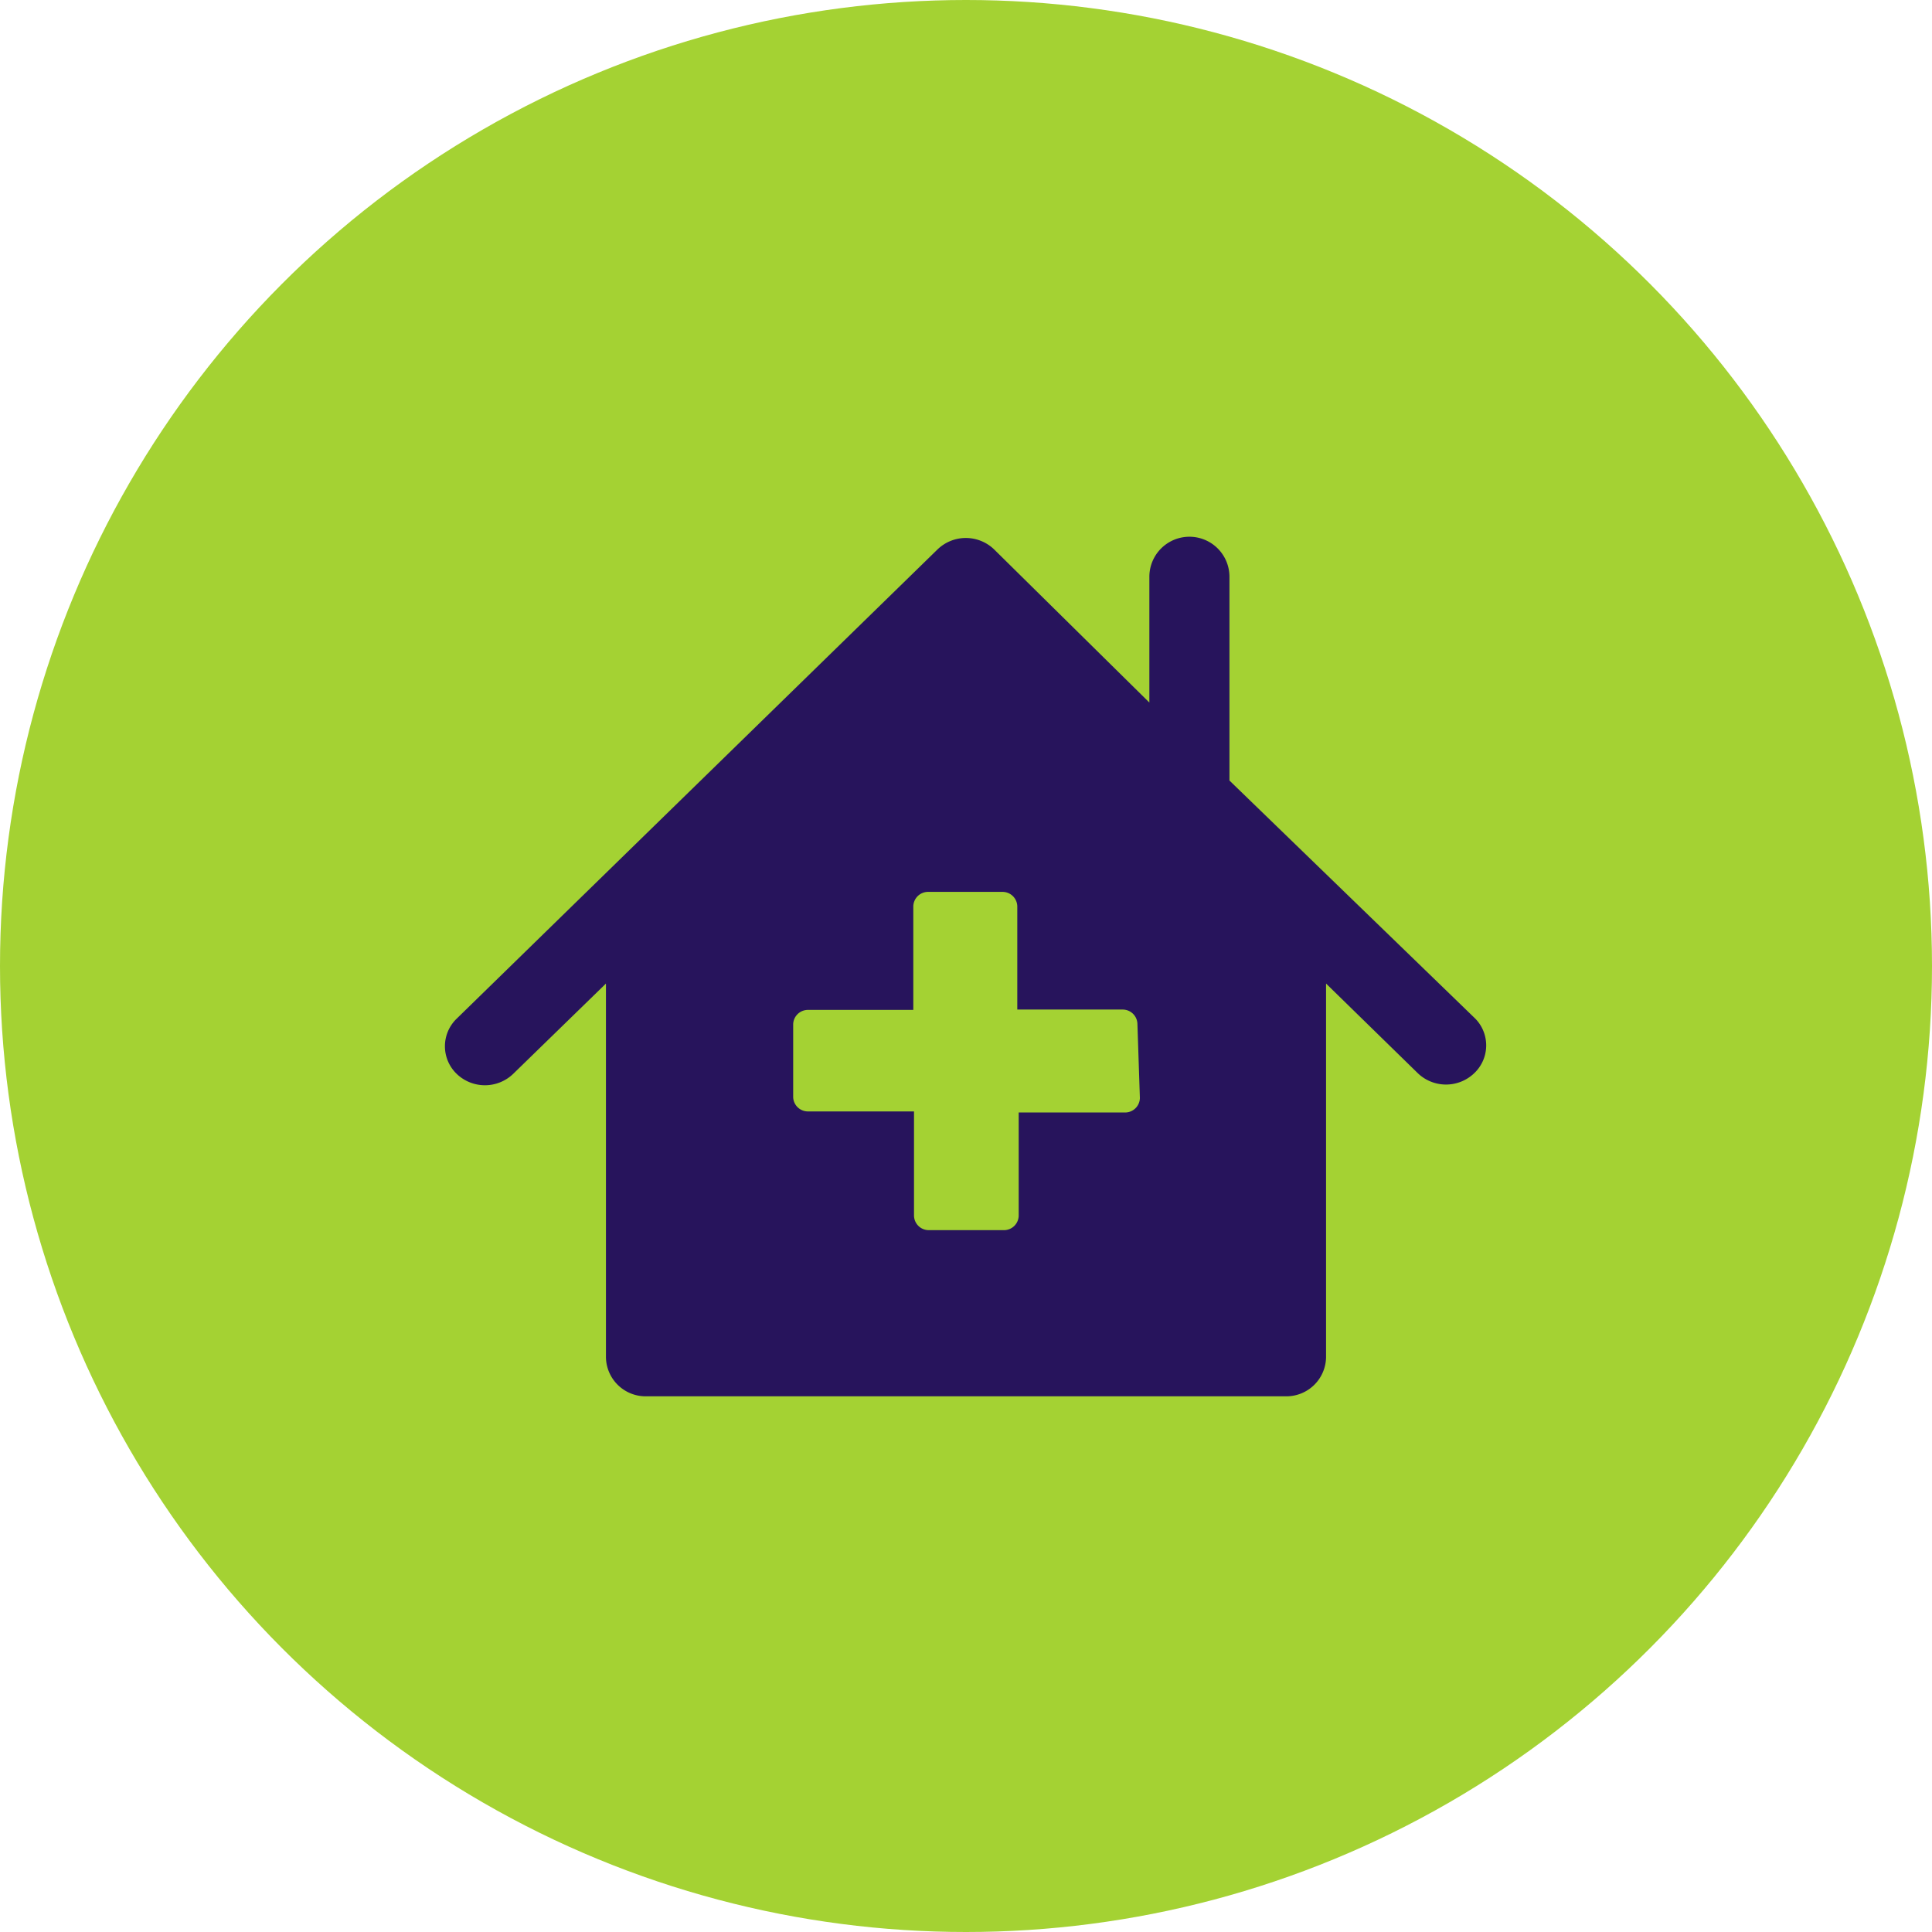 <svg xmlns="http://www.w3.org/2000/svg" viewBox="0 0 55 55"><defs><style>.cls-1{fill:#a4d233;}.cls-2{fill:#27145c;}</style></defs><title>home</title><g id="Layer_2" data-name="Layer 2"><g id="Text"><circle class="cls-1" cx="27.5" cy="27.5" r="27.5"/><path class="cls-2" d="M42,29l-7-6.78V16.42a1.14,1.14,0,0,0-2.28,0V20L28.3,15.64a1.16,1.16,0,0,0-1.61,0L13,29a1.09,1.09,0,0,0,0,1.57,1.16,1.16,0,0,0,1.61,0L17.25,28V38.64a1.13,1.13,0,0,0,1.14,1.11H36.61a1.13,1.13,0,0,0,1.14-1.11V28l2.61,2.55a1.16,1.16,0,0,0,1.61,0A1.09,1.09,0,0,0,42,29Zm-9.55,2.26a.42.42,0,0,1-.42.41H29v2.94a.42.42,0,0,1-.42.41H26.44a.42.42,0,0,1-.42-.41V31.64H23a.42.42,0,0,1-.42-.41V29.16a.42.42,0,0,1,.42-.41h3V25.8a.42.42,0,0,1,.42-.41h2.12a.42.42,0,0,1,.42.41v2.94h3a.42.42,0,0,1,.42.41Z"/></g></g></svg>